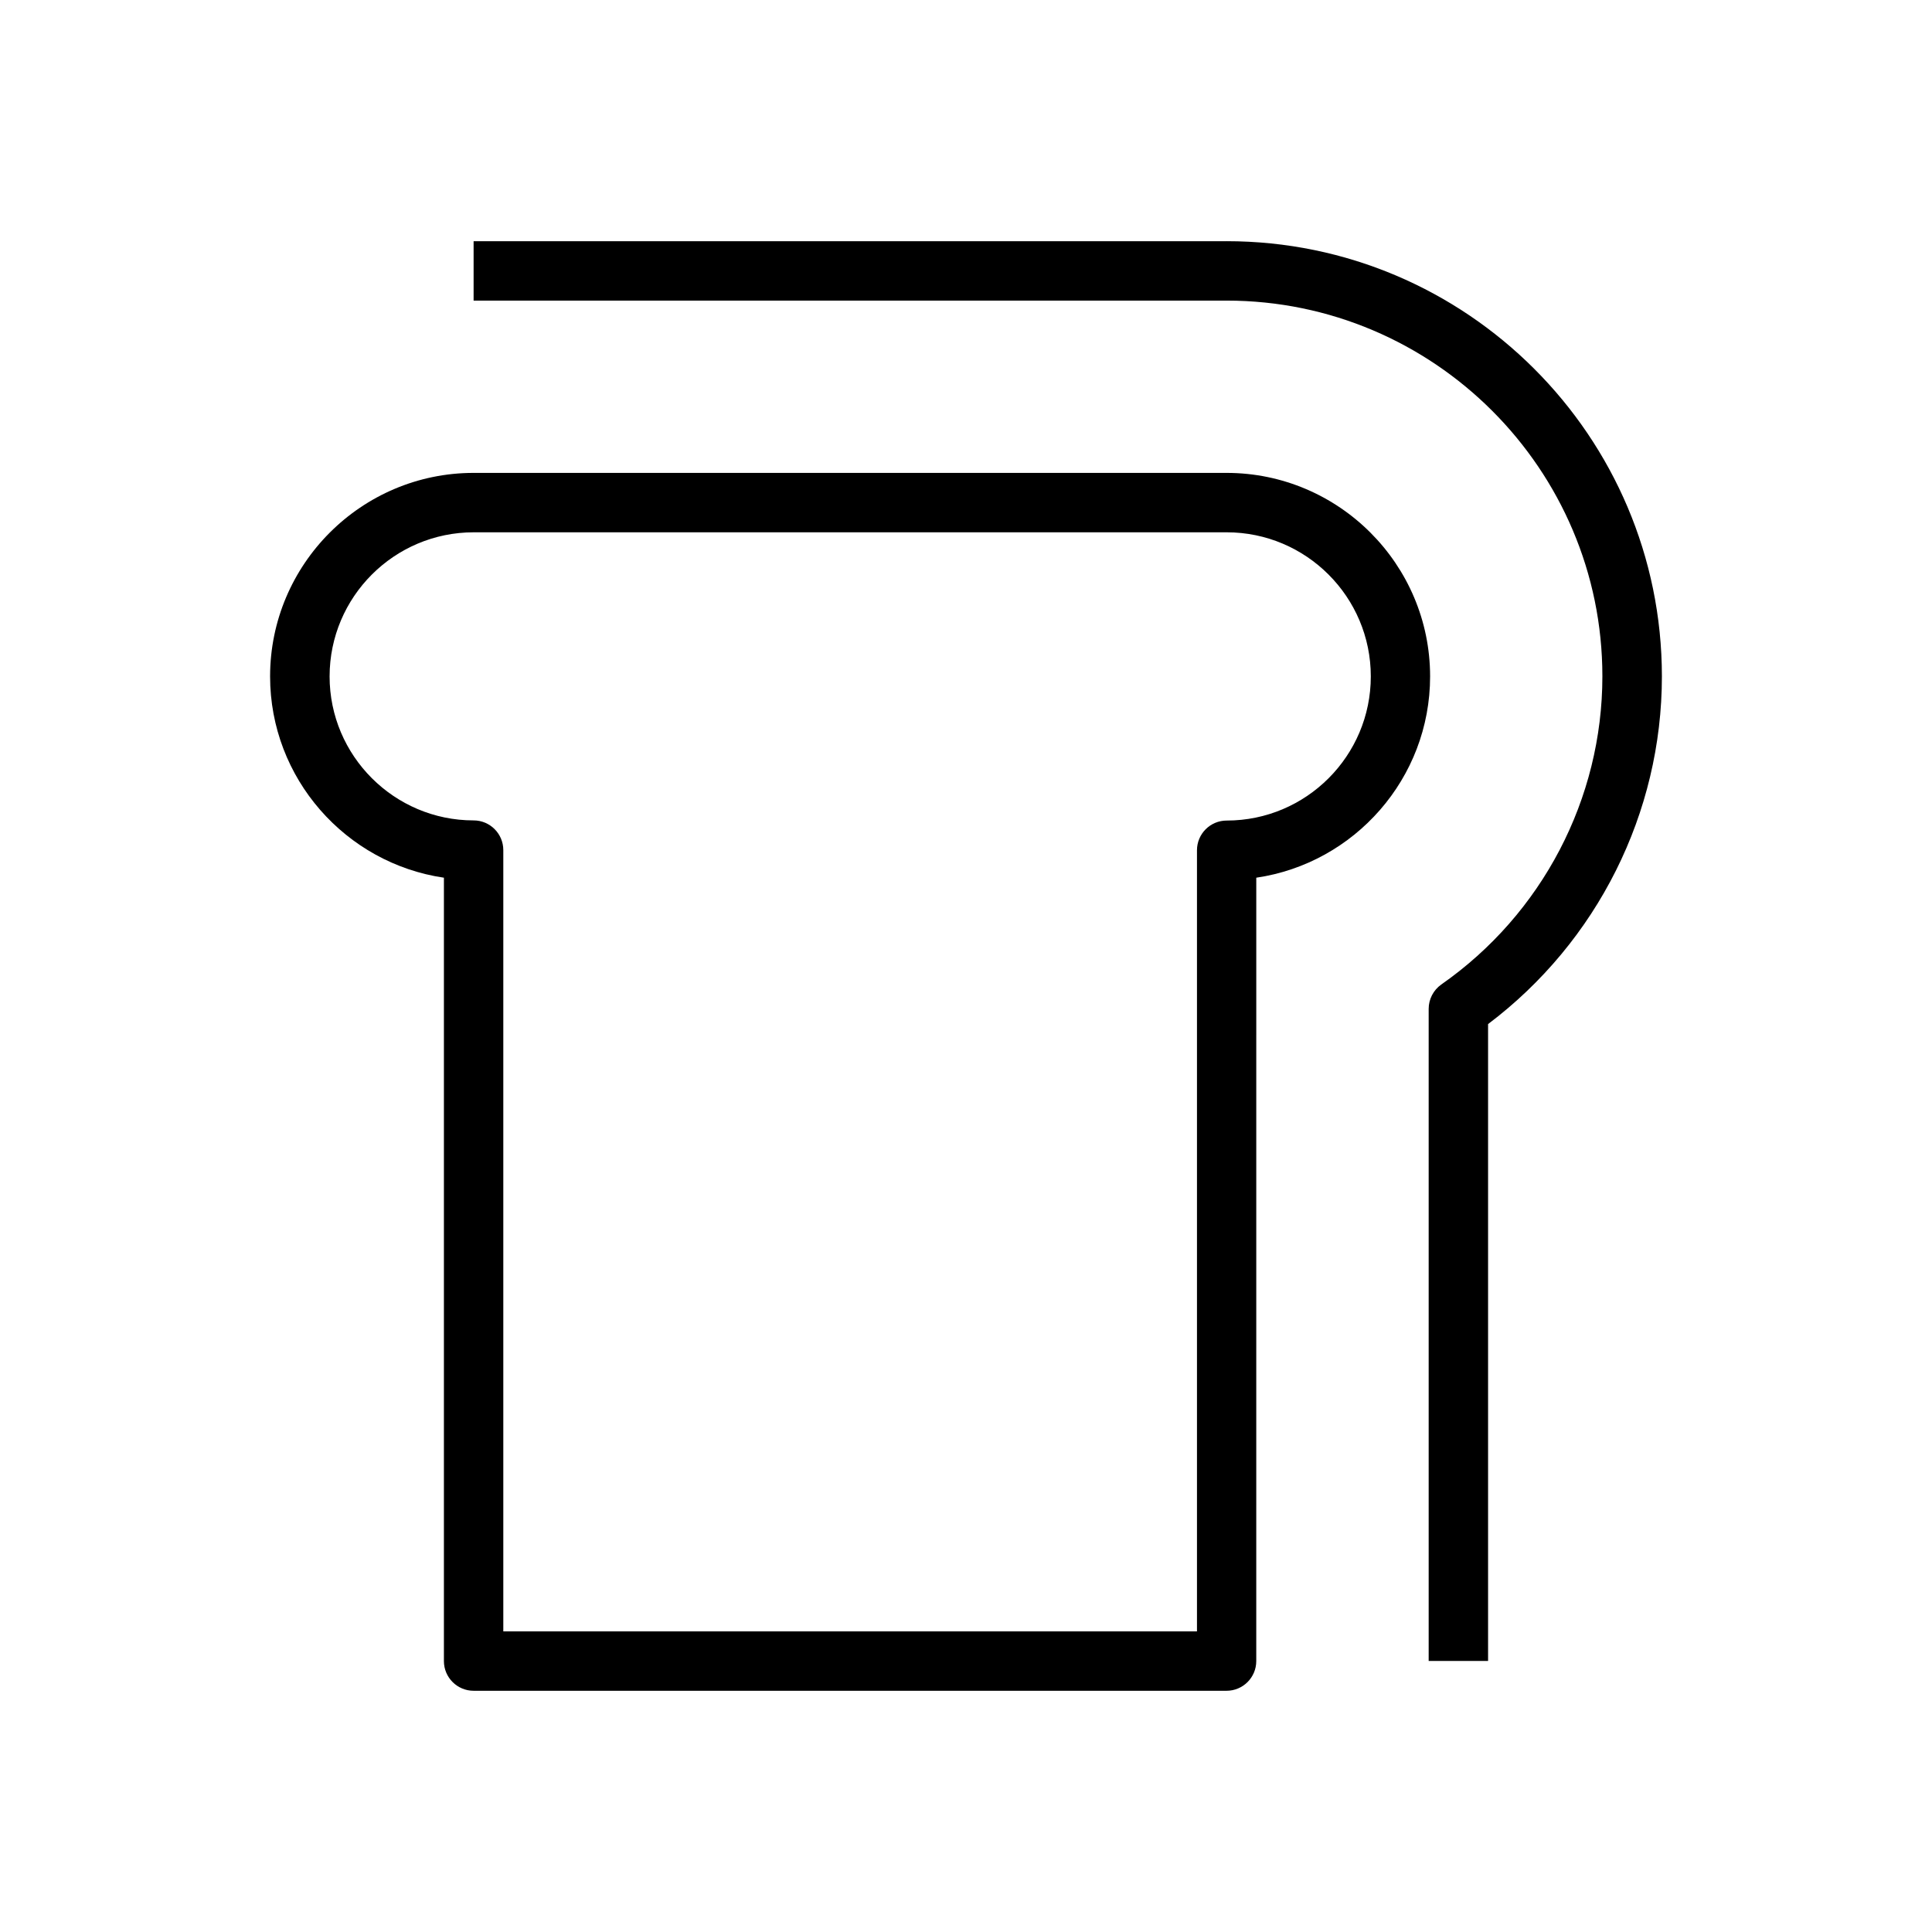 <?xml version="1.0" encoding="UTF-8"?>
<!-- Uploaded to: SVG Repo, www.svgrepo.com, Generator: SVG Repo Mixer Tools -->
<svg fill="#000000" width="800px" height="800px" version="1.1" viewBox="144 144 512 512" xmlns="http://www.w3.org/2000/svg">
 <g>
  <path d="m469.05 207.92h-199.54v15.742h199.54c54.914 0 99.598 44.68 99.598 99.566 0 32.465-15.965 63.008-42.699 81.68-2.078 1.48-3.336 3.871-3.336 6.453v172.81h15.742v-168.78c28.906-21.789 46.066-55.922 46.066-92.164-0.027-63.574-51.766-115.31-115.37-115.31z"/>
  <path d="m261.64 584.2c0 4.344 3.527 7.871 7.871 7.871h199.54c4.344 0 7.871-3.527 7.871-7.871l0.004-207.6c26.008-3.809 46.066-26.293 46.066-53.34 0-29.727-24.215-53.938-53.938-53.938h-199.54c-29.727 0-53.938 24.215-53.938 53.938 0 27.047 20.059 49.531 46.066 53.34zm-30.293-260.94c0-21.066 17.129-38.195 38.195-38.195h199.54c21.066 0 38.195 17.129 38.195 38.195 0 21.066-17.129 38.195-38.195 38.195-4.344 0-7.871 3.527-7.871 7.871v207h-183.83v-207.04c0-4.344-3.527-7.871-7.871-7.871-21.035 0-38.164-17.129-38.164-38.164z"/>
 </g>
</svg>